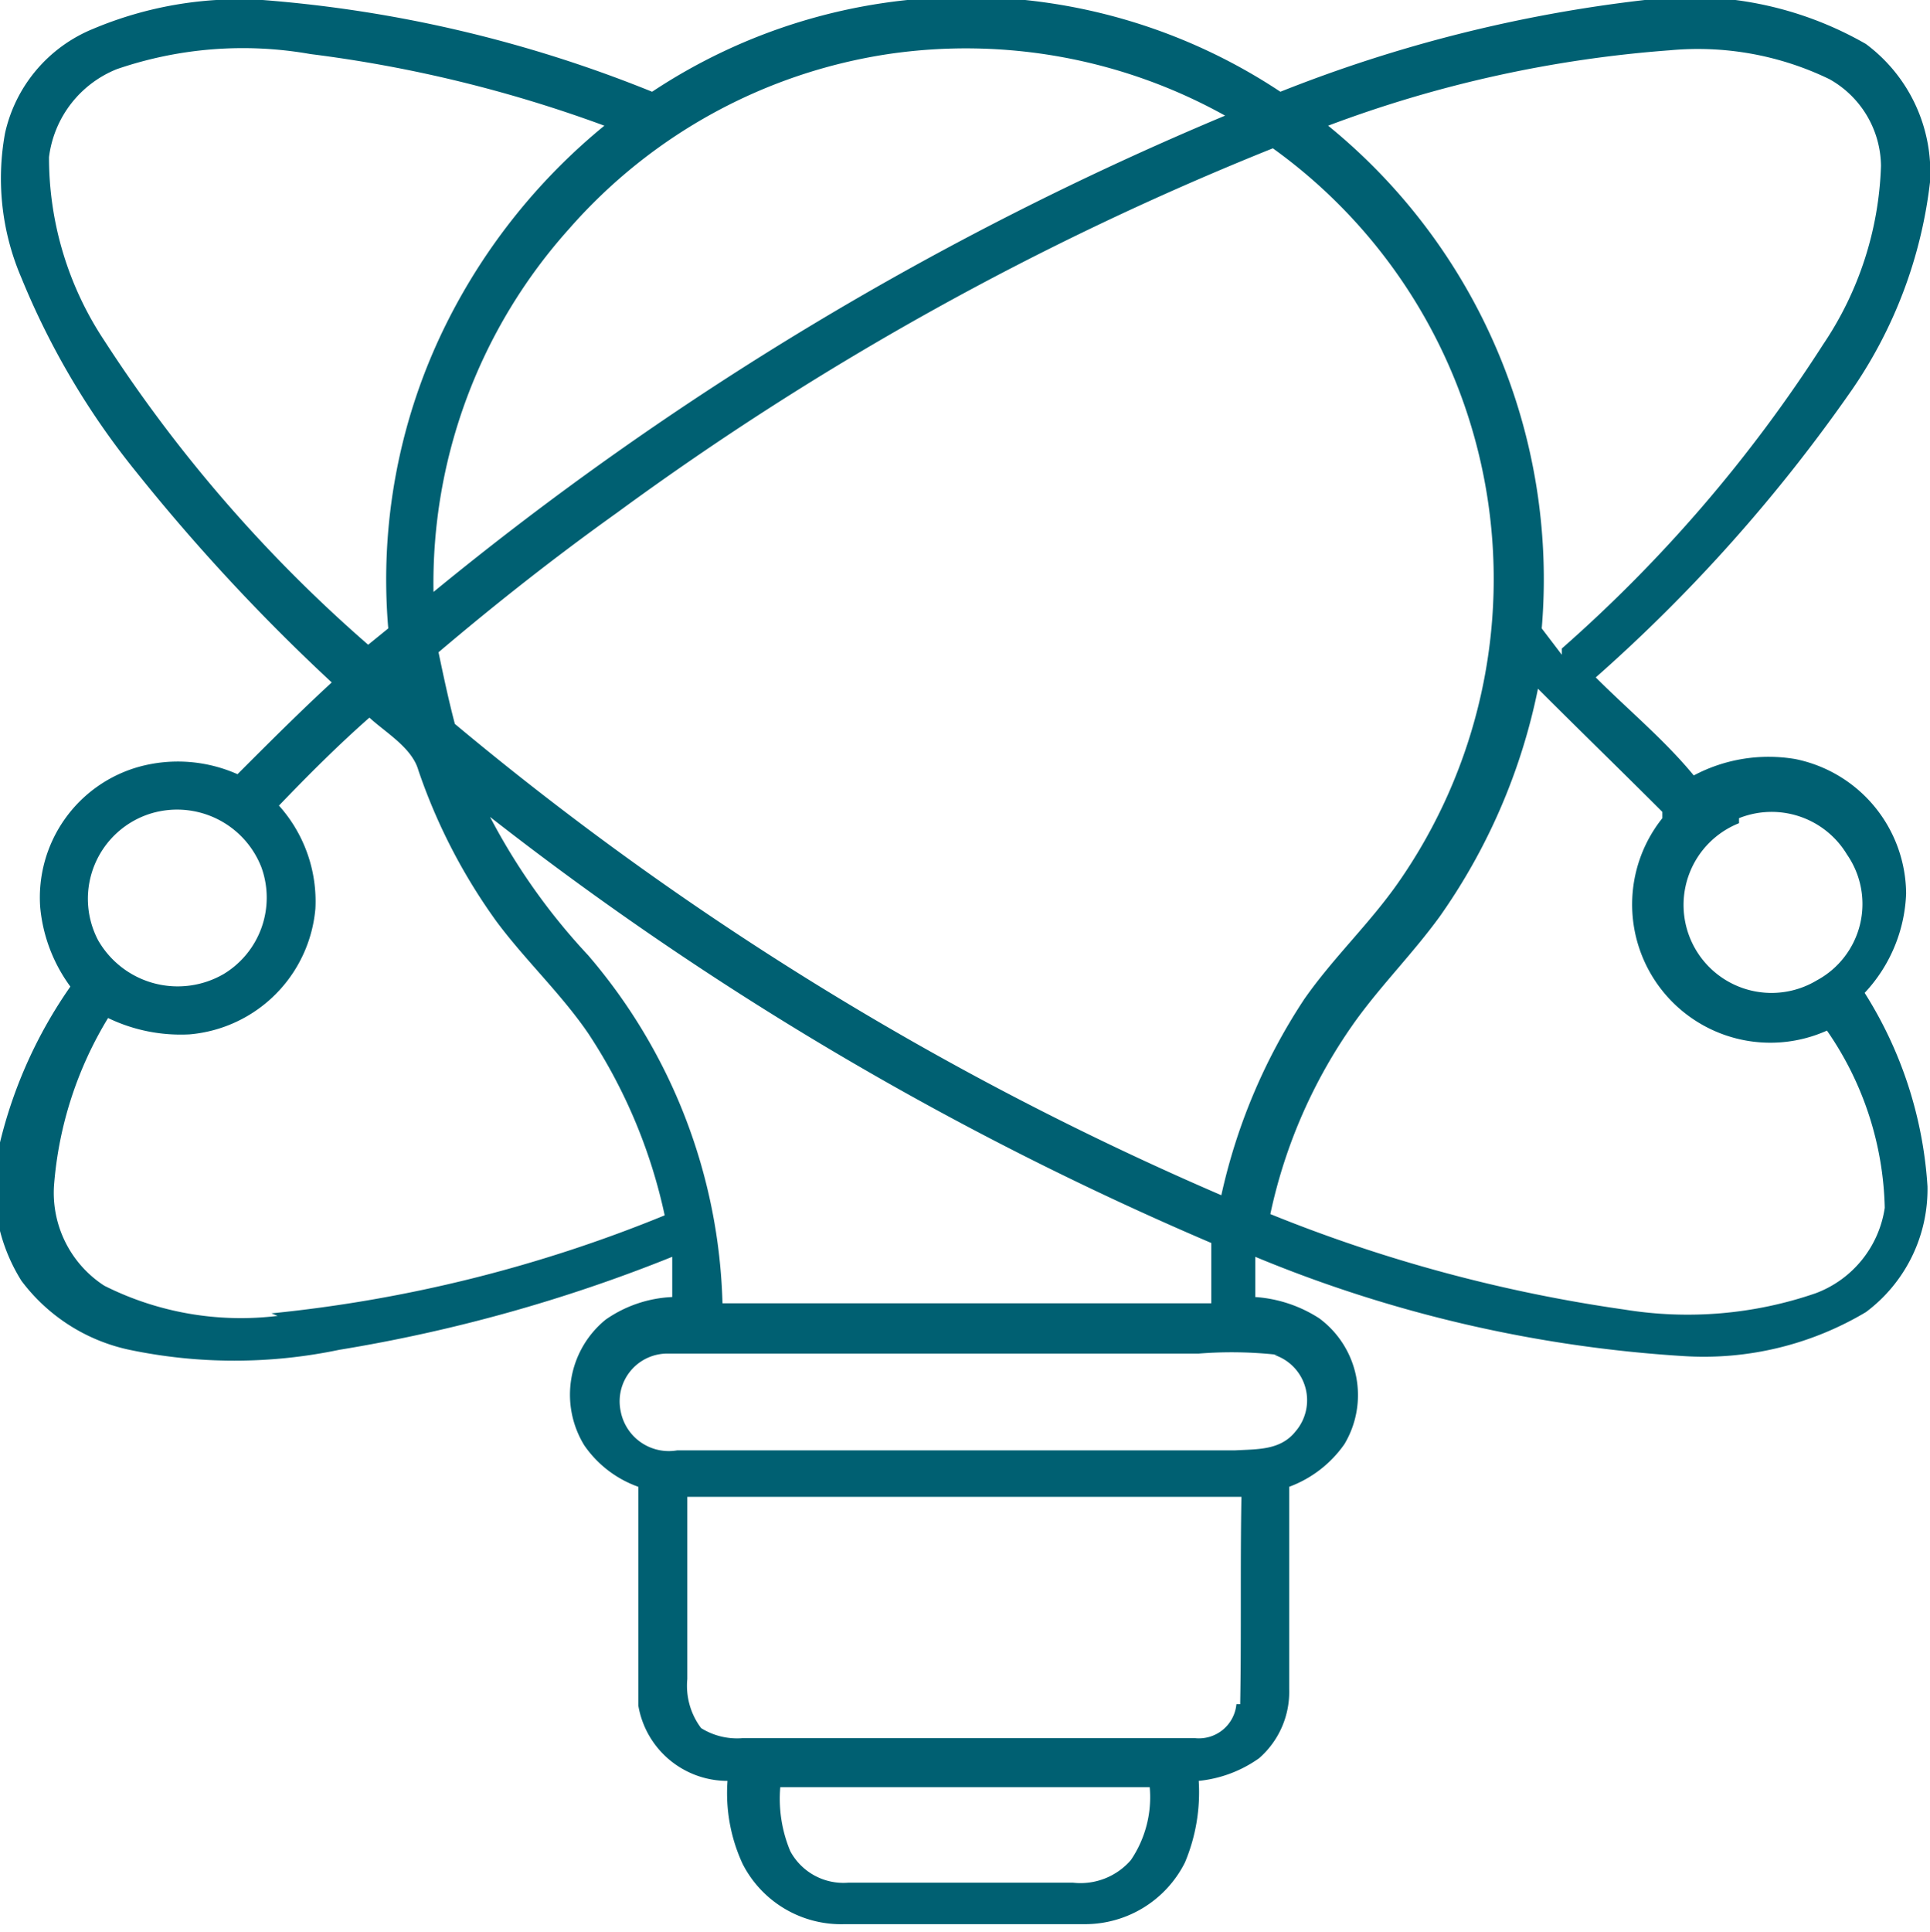 <svg xmlns="http://www.w3.org/2000/svg" viewBox="0 0 15.36 15.37"><defs><style>.cls-1{fill:#006072;}</style></defs><g id="Livello_2" data-name="Livello 2"><g id="Livello_1-2" data-name="Livello 1"><path class="cls-1" d="M14.74,3.1a3.65,3.65,0,0,0,.62-1.65,1.27,1.27,0,0,0-.51-1.1A2.81,2.81,0,0,0,13.09,0a11.33,11.33,0,0,0-2.9.73,4.52,4.52,0,0,0-5,0A10.38,10.38,0,0,0,2.09,0,3,3,0,0,0,.74.23a1.17,1.17,0,0,0-.7.83A2,2,0,0,0,.17,2.21a6.13,6.13,0,0,0,.91,1.54A15.52,15.52,0,0,0,2.64,5.43c-.25.23-.5.48-.75.73a1.17,1.17,0,0,0-.78-.06A1.08,1.08,0,0,0,.32,7.22a1.26,1.26,0,0,0,.24.63A3.67,3.67,0,0,0,0,9.09a1.41,1.41,0,0,0,.17,1.1,1.45,1.45,0,0,0,.86.55,4.08,4.08,0,0,0,1.67,0A12.5,12.5,0,0,0,5.35,10c0,.11,0,.22,0,.32a1,1,0,0,0-.53.18.77.77,0,0,0-.17,1,.88.88,0,0,0,.43.33c0,.58,0,1.16,0,1.74a.72.72,0,0,0,.71.6,1.34,1.34,0,0,0,.12.66.88.88,0,0,0,.81.48H8.63a.89.89,0,0,0,.8-.49,1.44,1.44,0,0,0,.11-.65,1,1,0,0,0,.48-.18.7.7,0,0,0,.24-.55c0-.54,0-1.07,0-1.61a.93.93,0,0,0,.44-.34.76.76,0,0,0-.2-1,1.07,1.07,0,0,0-.51-.17c0-.1,0-.21,0-.32a10.59,10.59,0,0,0,3.41.79,2.52,2.52,0,0,0,1.45-.35,1.22,1.22,0,0,0,.49-1,3.26,3.26,0,0,0-.5-1.54,1.22,1.22,0,0,0,.33-.79,1.1,1.1,0,0,0-.88-1.07,1.27,1.27,0,0,0-.81.13c-.23-.28-.52-.52-.78-.78A12.81,12.81,0,0,0,14.74,3.1ZM7.07.43A4.24,4.24,0,0,1,9.75.92a25.39,25.39,0,0,0-6.3,3.79A4.22,4.22,0,0,1,4.53,1.82,4.21,4.21,0,0,1,7.07.43ZM.83,2.71A2.63,2.63,0,0,1,.39,1.25.87.87,0,0,1,.93.55,3.09,3.09,0,0,1,2.47.43,10.57,10.57,0,0,1,4.81,1,4.8,4.8,0,0,0,3.57,2.54,4.57,4.57,0,0,0,3.09,5l-.16.13A11.44,11.44,0,0,1,.83,2.71Zm.38,3.76a.72.72,0,0,1,.87.43.71.71,0,0,1-.3.85.73.73,0,0,1-1-.27A.71.71,0,0,1,1.21,6.47Zm1,4a2.42,2.42,0,0,1-1.38-.24.88.88,0,0,1-.4-.8A3,3,0,0,1,.86,8.1a1.33,1.33,0,0,0,.65.13,1.1,1.1,0,0,0,1-1,1.14,1.14,0,0,0-.29-.82c.23-.24.47-.48.72-.7.13.12.34.24.39.42a4.56,4.56,0,0,0,.62,1.2c.23.31.51.57.73.89a4.23,4.23,0,0,1,.61,1.45A11.2,11.2,0,0,1,2.16,10.45ZM4.68,7.6A5,5,0,0,1,3.9,6.5,25.74,25.74,0,0,0,9.64,9.89c0,.16,0,.32,0,.48H5.75A4.43,4.43,0,0,0,4.68,7.6ZM9,14.8a.53.53,0,0,1-.46.18H6.75a.48.48,0,0,1-.46-.25,1.08,1.08,0,0,1-.08-.51H9.15A.89.89,0,0,1,9,14.8Zm.84-1.24a.3.3,0,0,1-.33.27H5.91a.54.54,0,0,1-.33-.08.56.56,0,0,1-.11-.39V11.91H9.88C9.87,12.46,9.88,13,9.87,13.56Zm.3-2.78a.38.38,0,0,1,.17.61c-.12.15-.3.14-.48.15H5.39a.39.39,0,0,1-.45-.31.38.38,0,0,1,.38-.46H9.54A3.32,3.32,0,0,1,10.17,10.78ZM9.72,9.51a24.86,24.86,0,0,1-6.1-3.75c-.05-.19-.09-.38-.13-.57.46-.39.93-.76,1.42-1.11a23.81,23.81,0,0,1,5.22-2.9,4.22,4.22,0,0,1,1,5.84c-.23.33-.52.6-.75.93A4.63,4.63,0,0,0,9.72,9.51Zm4.12-3a.7.7,0,0,1,.86.29.69.69,0,0,1-.24,1,.7.7,0,1,1-.62-1.25Zm-.61,0a1.1,1.1,0,0,0,1.31,1.69A2.57,2.57,0,0,1,15,9.61a.86.86,0,0,1-.55.68,3.13,3.13,0,0,1-1.52.13,12,12,0,0,1-2.82-.76,4.11,4.11,0,0,1,.68-1.54c.21-.29.46-.54.67-.83a4.79,4.79,0,0,0,.78-1.81C12.56,5.8,12.9,6.13,13.23,6.46Zm-.8-1.3L12.27,5a4.65,4.65,0,0,0-1.7-4A9.76,9.76,0,0,1,13.29.4a2.4,2.4,0,0,1,1.27.23.8.8,0,0,1,.41.69,2.69,2.69,0,0,1-.46,1.42A11.44,11.44,0,0,1,12.43,5.16Z"/></g></g></svg>